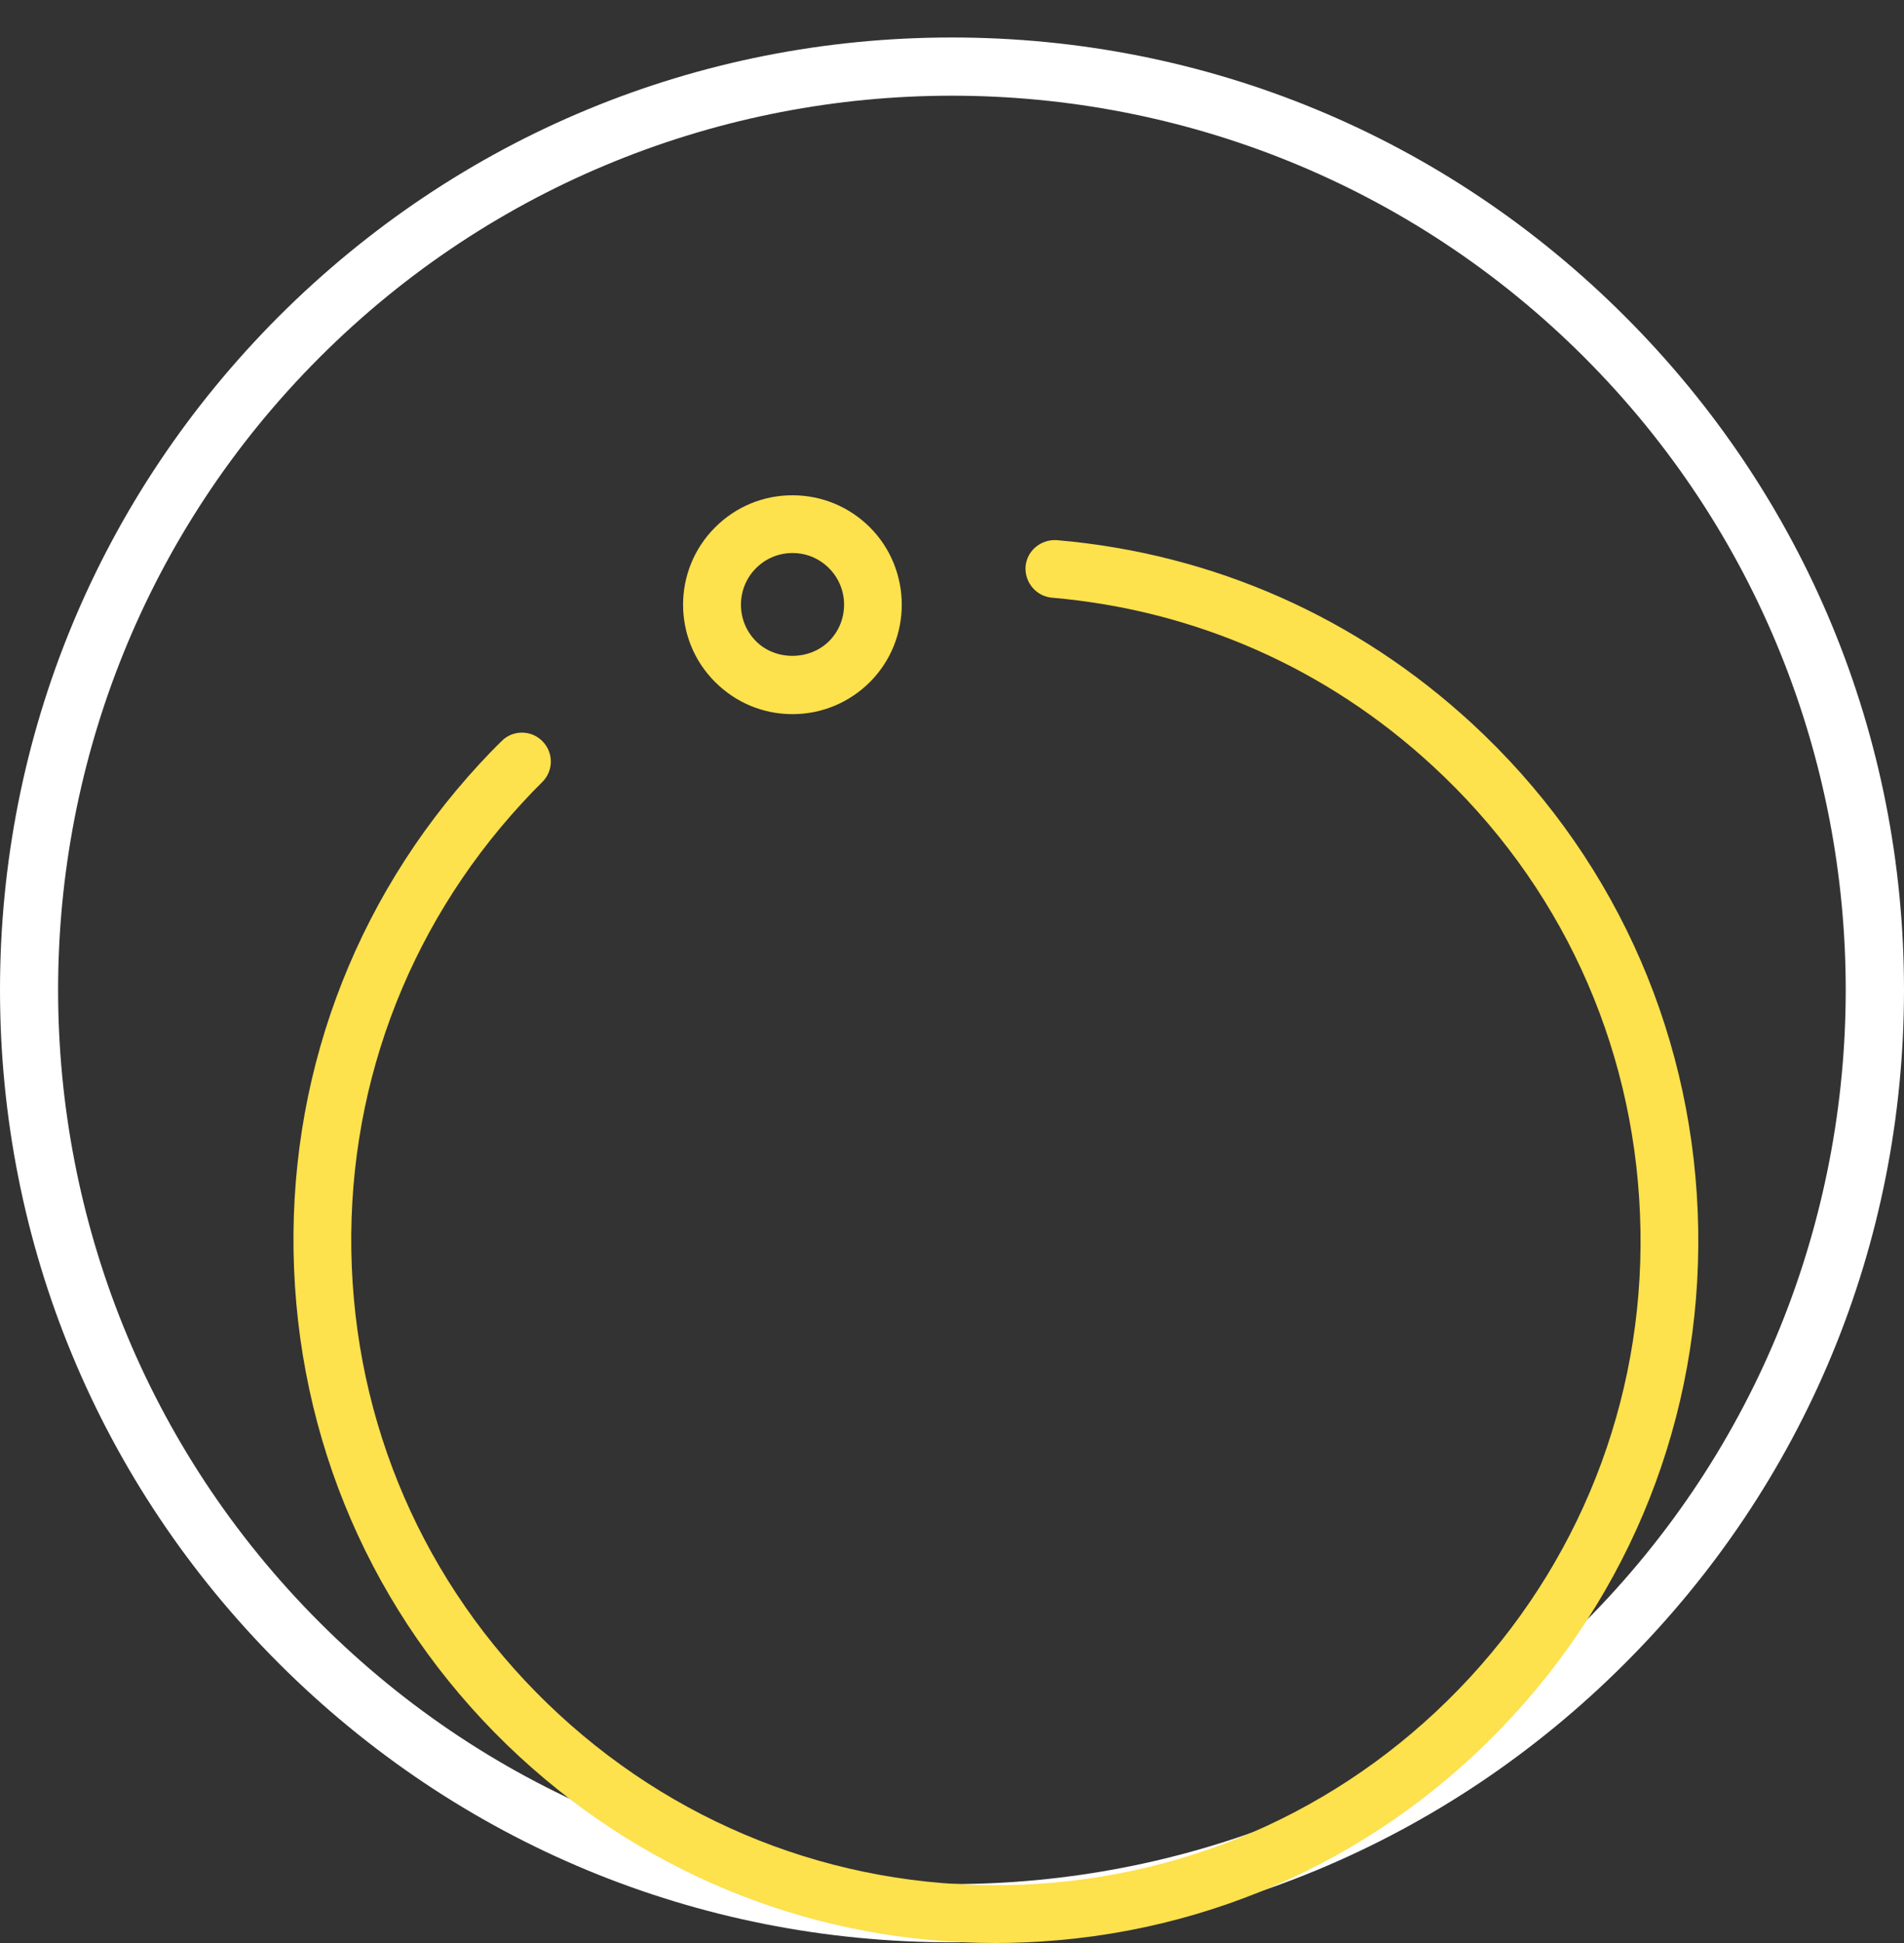 <?xml version="1.0" encoding="UTF-8"?>
<svg xmlns="http://www.w3.org/2000/svg" width="50" height="51" viewBox="0 0 50 51" fill="none">
  <rect x="0" y="0" width="50" height="51" fill="#333333" stroke="none"/>
  <path d="M24.997 2.512C18.986 2.512 12.975 4.801 8.395 9.379C-0.764 18.534 -0.764 33.432 8.395 42.587C17.548 51.742 32.446 51.742 41.605 42.587C50.758 33.432 50.758 18.534 41.605 9.379C37.025 4.801 31.014 2.512 24.997 2.512ZM24.997 50.982C18.319 50.982 12.047 48.381 7.321 43.659C2.602 38.938 0 32.66 0 25.983C0 19.306 2.602 13.028 7.321 8.306C12.047 3.584 18.319 0.984 24.997 0.984C31.675 0.984 37.953 3.584 42.673 8.306C47.398 13.028 50 19.306 50 25.983C50 32.66 47.398 38.938 42.673 43.659C37.953 48.381 31.675 50.982 24.997 50.982Z" fill="white"></path>
  <path d="M26.137 51C21.491 51 17.087 49.282 13.648 46.115C10.027 42.775 7.922 38.225 7.722 33.303C7.522 28.38 9.25 23.673 12.592 20.051C12.781 19.846 12.975 19.645 13.175 19.45C13.466 19.155 13.951 19.157 14.242 19.453C14.54 19.75 14.54 20.23 14.242 20.525C14.06 20.704 13.884 20.889 13.709 21.079C10.645 24.404 9.056 28.722 9.238 33.241C9.42 37.76 11.355 41.935 14.679 45C18.003 48.067 22.328 49.653 26.841 49.469C31.36 49.286 35.533 47.353 38.602 44.029C41.666 40.705 43.255 36.385 43.067 31.867C42.885 27.349 40.956 23.172 37.626 20.107C34.848 17.541 31.384 16.014 27.623 15.688C27.211 15.652 26.902 15.285 26.932 14.868C26.968 14.451 27.338 14.149 27.757 14.178C31.857 14.532 35.624 16.197 38.657 18.992C42.278 22.332 44.383 26.883 44.583 31.805C44.783 36.728 43.055 41.434 39.712 45.057C36.376 48.679 31.827 50.784 26.902 50.984C26.647 50.995 26.392 51 26.137 51Z" fill="#FDE14D"></path>
  <path d="M20.812 14.516C20.448 14.516 20.108 14.658 19.853 14.914C19.326 15.442 19.326 16.303 19.853 16.831C20.363 17.343 21.254 17.343 21.77 16.831C22.298 16.303 22.298 15.442 21.77 14.914C21.515 14.658 21.176 14.516 20.812 14.516ZM20.812 18.745C20.041 18.745 19.326 18.446 18.78 17.903C17.657 16.784 17.657 14.961 18.78 13.841C19.326 13.298 20.041 13 20.812 13C21.576 13 22.298 13.298 22.844 13.841C23.96 14.961 23.96 16.784 22.844 17.903C22.298 18.446 21.576 18.745 20.812 18.745Z" fill="#FDE14D"></path>
</svg>
